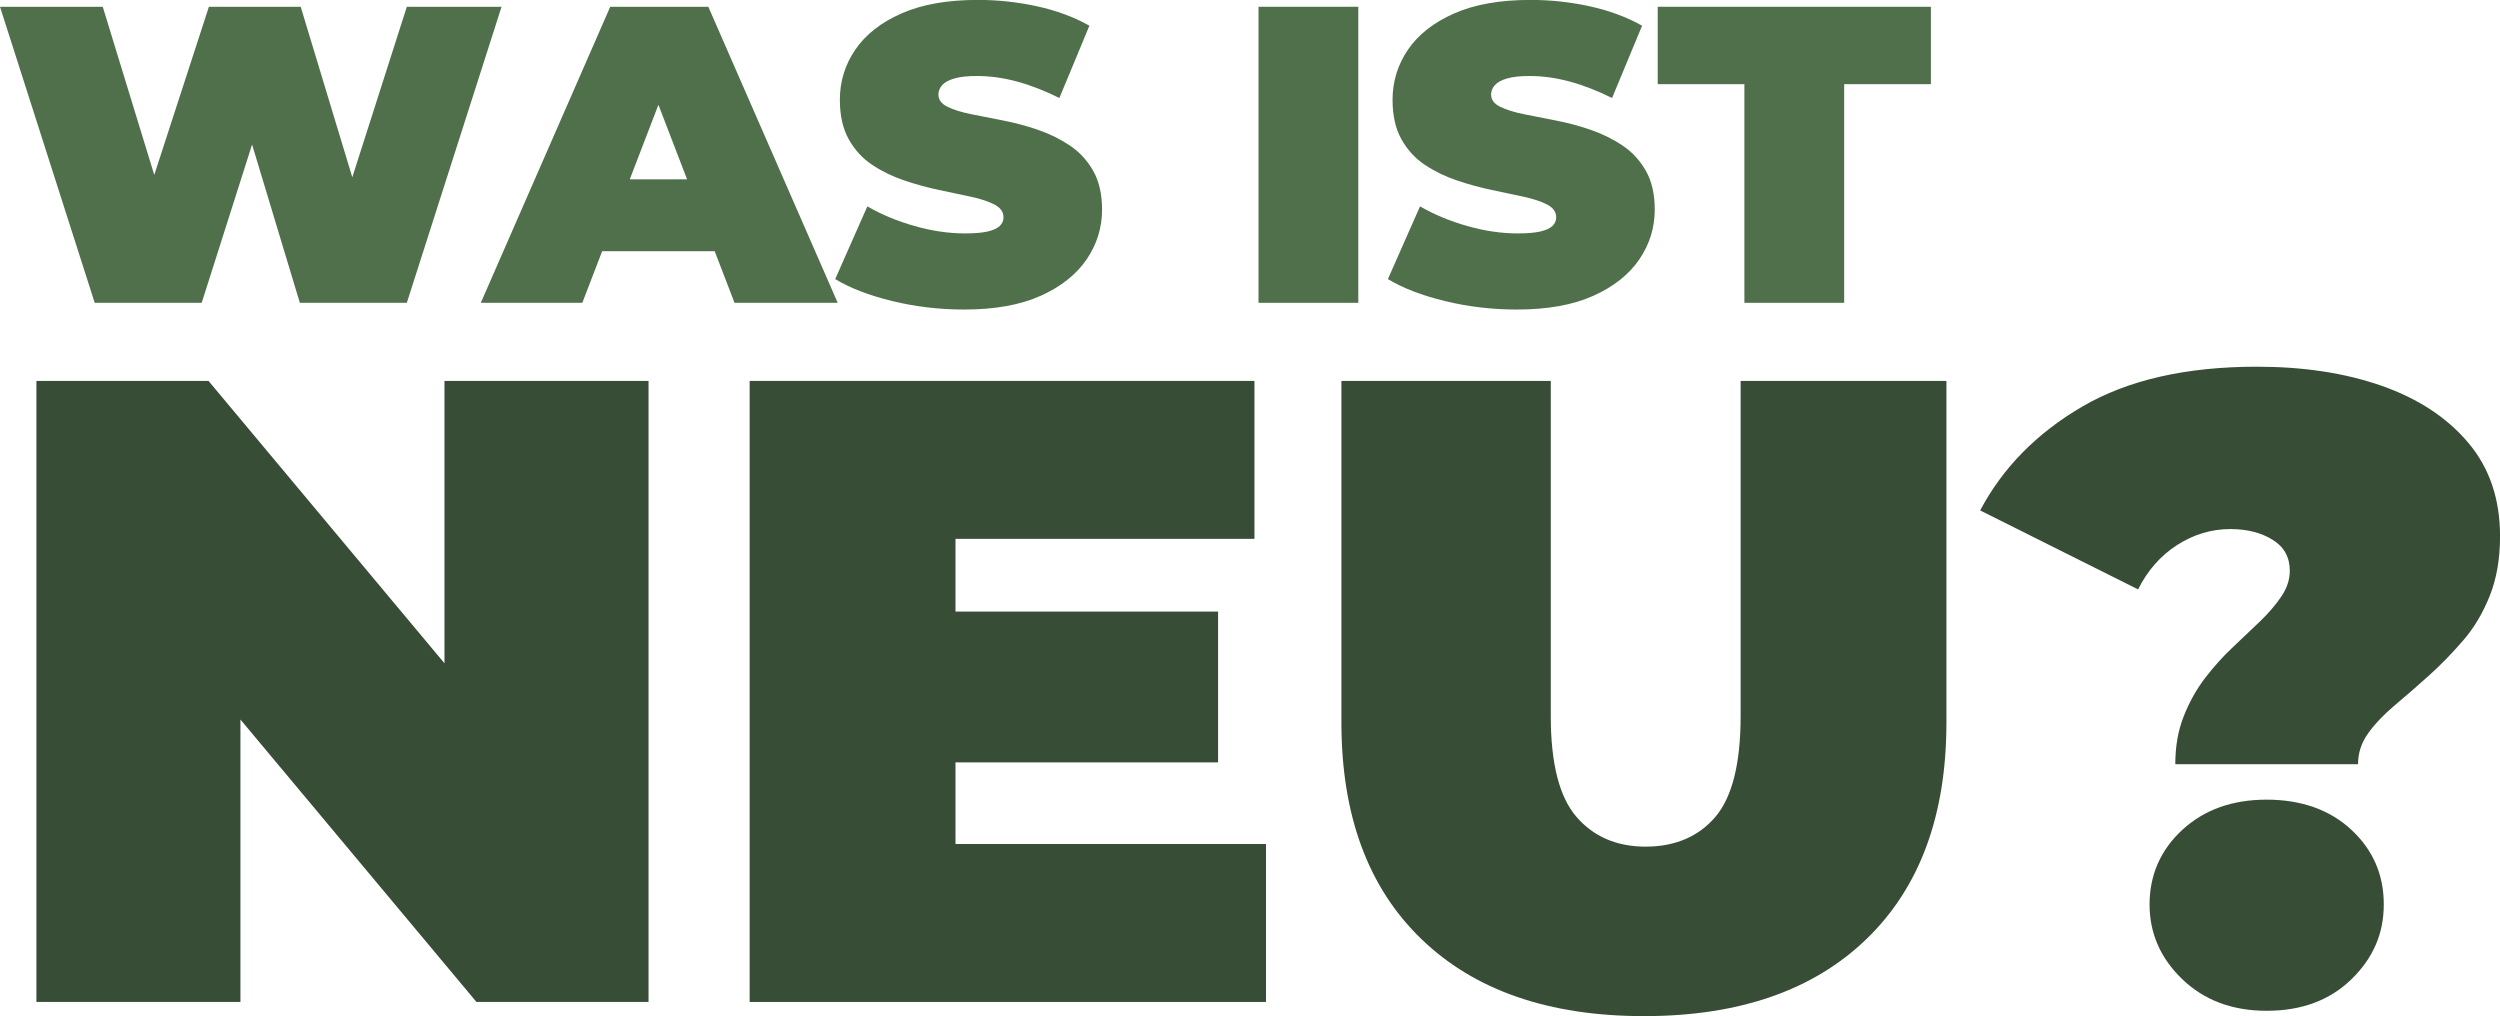 <?xml version="1.0" encoding="UTF-8"?>
<svg id="a" data-name="Ebene 1" xmlns="http://www.w3.org/2000/svg" viewBox="0 0 590.48 240">
  <defs>
    <style>
      .k {
        fill: #384d36;
      }

      .l {
        fill: #50704c;
      }
    </style>
  </defs>
  <g id="b" data-name="Ebene_1">
    <polygon class="l" points="22.37 71.52 0 1.6 24.27 1.6 42.35 60.63 30.16 60.63 49.34 1.6 71.02 1.6 88.89 60.63 77.21 60.63 96.09 1.6 118.46 1.6 96.09 71.52 70.82 71.52 56.23 23.17 63.03 23.17 47.64 71.52 22.37 71.52"/>
    <path id="c" data-name="1" class="l" d="M113.56,71.52L144.13,1.6h23.17l30.56,69.92h-24.37l-22.57-58.73h9.19l-22.57,58.73h-23.97,0ZM131.74,59.33l5.99-16.98h32.16l5.99,16.98h-44.15Z"/>
    <path id="d" data-name="2" class="l" d="M227.73,73.11c-5.86,0-11.52-.67-16.98-2-5.46-1.33-9.96-3.06-13.48-5.19l7.59-17.18c3.33,1.93,7.04,3.48,11.14,4.64,4.09,1.17,8.07,1.75,11.93,1.75,2.27,0,4.05-.15,5.34-.45s2.25-.73,2.85-1.3.9-1.25.9-2.05c0-1.26-.7-2.26-2.1-3-1.4-.73-3.25-1.35-5.54-1.85s-4.81-1.03-7.54-1.6c-2.73-.57-5.48-1.32-8.24-2.25-2.76-.93-5.29-2.16-7.59-3.69-2.3-1.53-4.15-3.55-5.54-6.04-1.4-2.5-2.1-5.61-2.1-9.34,0-4.33,1.22-8.27,3.65-11.84,2.43-3.56,6.06-6.41,10.89-8.54,4.83-2.13,10.84-3.2,18.03-3.2,4.73,0,9.39.5,13.98,1.5,4.59,1,8.72,2.53,12.39,4.59l-7.09,17.08c-3.46-1.73-6.81-3.03-10.04-3.9-3.23-.87-6.38-1.3-9.44-1.3-2.26,0-4.06.2-5.39.6-1.33.4-2.28.93-2.85,1.6-.57.67-.85,1.4-.85,2.2,0,1.2.7,2.15,2.1,2.85,1.4.7,3.25,1.28,5.54,1.75,2.3.47,4.83.96,7.59,1.5,2.76.53,5.51,1.26,8.24,2.2,2.73.93,5.24,2.16,7.54,3.7,2.3,1.53,4.14,3.53,5.54,5.99,1.4,2.46,2.1,5.53,2.1,9.19,0,4.26-1.22,8.17-3.65,11.74-2.43,3.56-6.04,6.43-10.84,8.59-4.79,2.16-10.82,3.25-18.08,3.25h0Z"/>
    <polygon id="e" data-name="3" class="l" points="297.25 71.52 297.25 1.6 320.82 1.6 320.82 71.52 297.25 71.52"/>
    <path id="f" data-name="4" class="l" d="M358.27,73.11c-5.86,0-11.52-.67-16.98-2-5.46-1.33-9.96-3.06-13.48-5.19l7.59-17.18c3.33,1.93,7.04,3.48,11.14,4.64,4.09,1.17,8.07,1.75,11.93,1.75,2.27,0,4.05-.15,5.34-.45s2.25-.73,2.85-1.3.9-1.25.9-2.05c0-1.26-.7-2.26-2.1-3-1.4-.73-3.25-1.35-5.54-1.85-2.3-.5-4.81-1.03-7.54-1.6-2.73-.57-5.48-1.32-8.24-2.25-2.76-.93-5.29-2.16-7.59-3.69-2.3-1.53-4.15-3.55-5.54-6.04-1.4-2.5-2.1-5.61-2.1-9.34,0-4.33,1.22-8.27,3.65-11.84,2.43-3.56,6.06-6.41,10.89-8.54,4.83-2.13,10.84-3.2,18.03-3.2,4.73,0,9.39.5,13.98,1.5,4.59,1,8.72,2.53,12.39,4.59l-7.09,17.08c-3.46-1.73-6.81-3.03-10.04-3.9-3.23-.87-6.38-1.3-9.44-1.3-2.26,0-4.06.2-5.39.6-1.33.4-2.28.93-2.85,1.6-.57.67-.85,1.4-.85,2.2,0,1.2.7,2.15,2.1,2.85,1.4.7,3.25,1.28,5.54,1.75,2.3.47,4.83.96,7.59,1.5,2.76.53,5.51,1.26,8.24,2.2s5.24,2.16,7.54,3.7c2.3,1.53,4.14,3.53,5.54,5.99,1.4,2.46,2.1,5.53,2.1,9.19,0,4.26-1.22,8.17-3.65,11.74-2.43,3.56-6.04,6.43-10.84,8.59-4.79,2.16-10.82,3.25-18.08,3.25Z"/>
    <polygon id="g" data-name="5" class="l" points="412.01 71.52 412.01 19.88 391.54 19.88 391.54 1.6 456.06 1.6 456.06 19.88 435.58 19.88 435.58 71.52 412.01 71.52"/>
    <polygon class="k" points="8.6 236.65 8.6 89.97 49.25 89.97 123.84 179.23 104.98 179.23 104.98 89.97 153.18 89.97 153.18 236.65 112.53 236.65 37.93 147.38 56.79 147.38 56.79 236.65 8.6 236.65"/>
    <path id="h" data-name="1" class="k" d="M177.06,236.65V89.97h119.23v37.3h-70.61v72.08h73.34v37.3h-121.95ZM222.32,180.07v-35.62h65.38v35.62h-65.38Z"/>
    <path id="i" data-name="2" class="k" d="M388.28,240c-22.49,0-40.02-6.08-52.59-18.23-12.57-12.15-18.86-29.2-18.86-51.13v-80.67h49.45v79.2c0,11.18,2.03,19.1,6.08,23.78,4.05,4.68,9.5,7.02,16.34,7.02s12.47-2.34,16.45-7.02c3.98-4.68,5.97-12.61,5.97-23.78v-79.2h48.61v80.67c0,21.93-6.29,38.97-18.86,51.13-12.57,12.15-30.1,18.23-52.59,18.23h0Z"/>
    <path id="j" data-name="3" class="k" d="M513.79,180.49c0-4.19.66-7.96,1.99-11.32s3-6.36,5.03-9.01c2.03-2.65,4.19-5.06,6.5-7.23,2.31-2.17,4.47-4.23,6.5-6.18s3.7-3.91,5.03-5.87c1.33-1.96,1.99-3.98,1.99-6.08,0-3.21-1.36-5.66-4.09-7.33-2.72-1.68-6.04-2.51-9.95-2.51-4.47,0-8.66,1.26-12.57,3.77-3.91,2.51-6.99,6.01-9.22,10.48l-37.3-18.65c5.31-10.06,13.34-18.23,24.1-24.52,10.76-6.29,24.52-9.43,41.28-9.43,11.04,0,20.85,1.5,29.44,4.51s15.4,7.47,20.43,13.41c5.03,5.94,7.54,13.3,7.54,22.11,0,5.31-.8,9.99-2.41,14.04-1.61,4.05-3.7,7.58-6.29,10.58s-5.27,5.76-8.07,8.28c-2.79,2.51-5.48,4.85-8.07,7.02-2.58,2.17-4.68,4.37-6.29,6.6-1.61,2.24-2.41,4.68-2.41,7.33h-43.17ZM535.37,238.74c-8.1,0-14.74-2.48-19.91-7.44-5.17-4.96-7.75-10.86-7.75-17.71s2.58-12.85,7.75-17.6c5.17-4.75,11.8-7.12,19.91-7.12s14.91,2.37,20.01,7.12,7.65,10.62,7.65,17.6-2.55,12.75-7.65,17.71c-5.1,4.96-11.77,7.44-20.01,7.44Z"/>
  </g>
</svg>